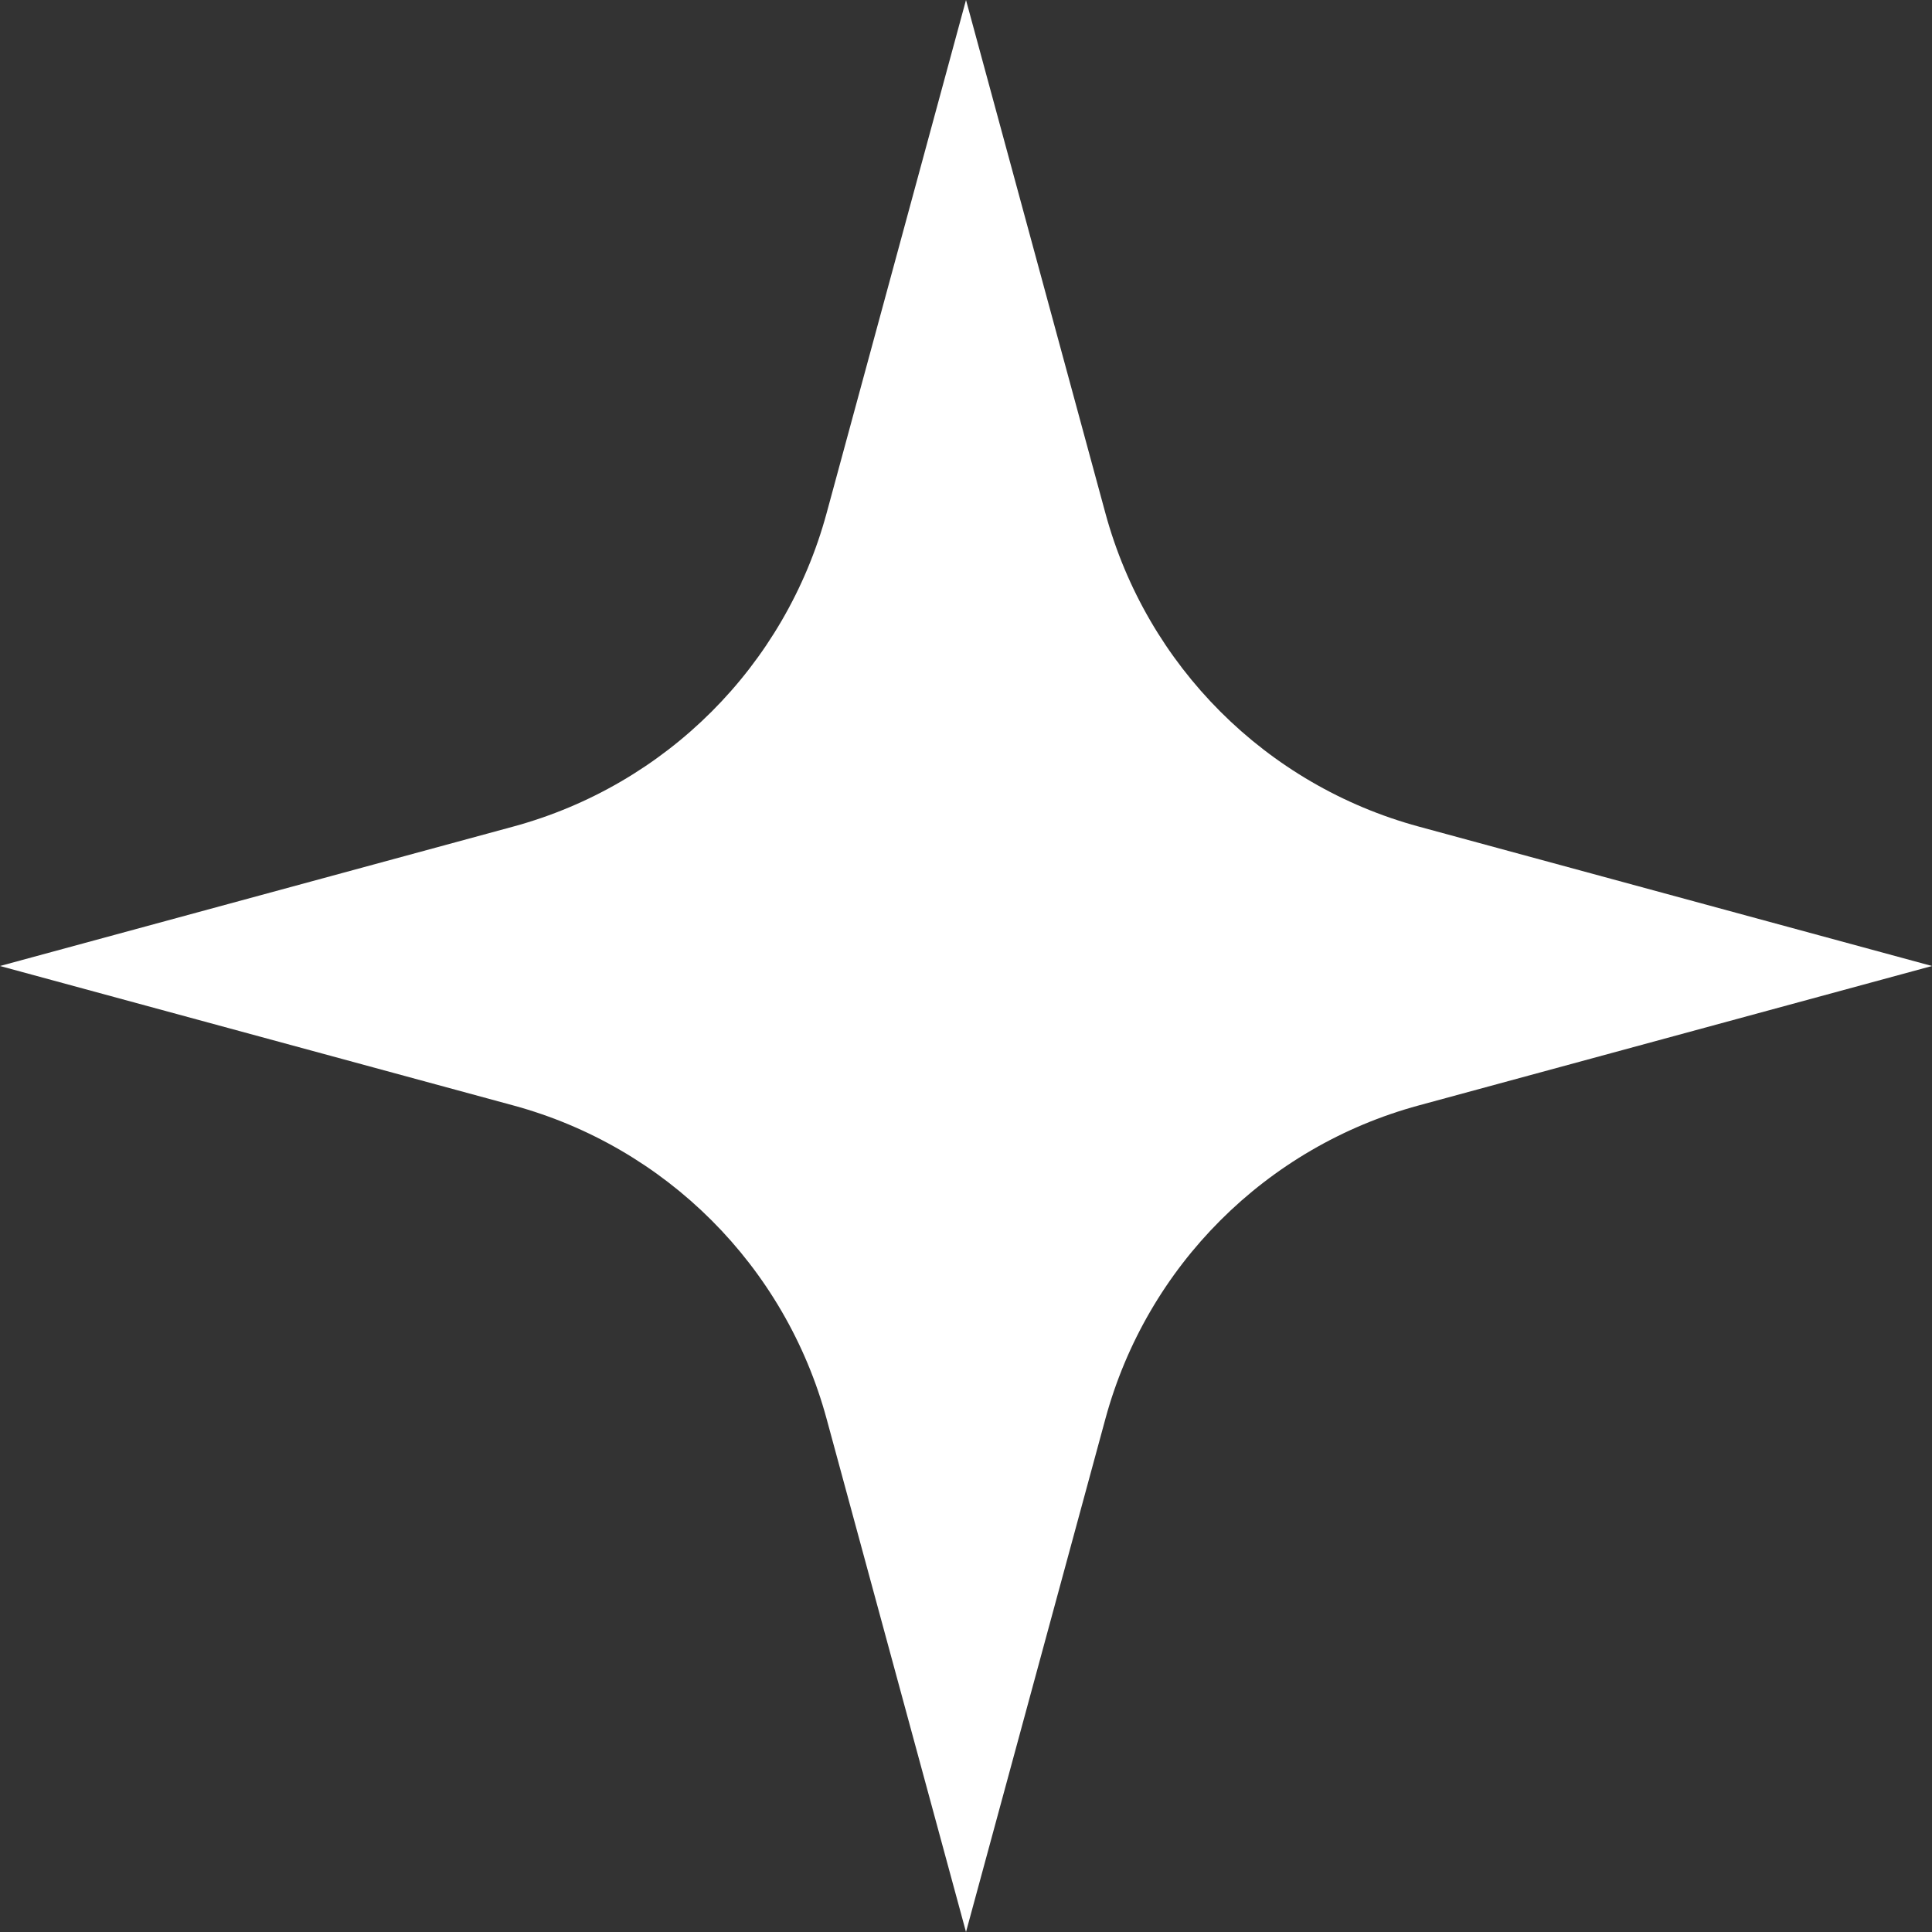 <svg width="13" height="13" viewBox="0 0 13 13" fill="none" xmlns="http://www.w3.org/2000/svg">
<rect x="0" y="0" width="13" height="13" fill="#333333" stroke="none"/>
<path d="M6.5 0L7.438 3.453C7.717 4.481 8.519 5.283 9.547 5.562L13 6.5L9.547 7.438C8.519 7.717 7.717 8.519 7.438 9.547L6.5 13L5.562 9.547C5.283 8.519 4.481 7.717 3.453 7.438L0 6.5L3.453 5.562C4.481 5.283 5.283 4.481 5.562 3.453L6.5 0Z" fill="white"/>
</svg>
